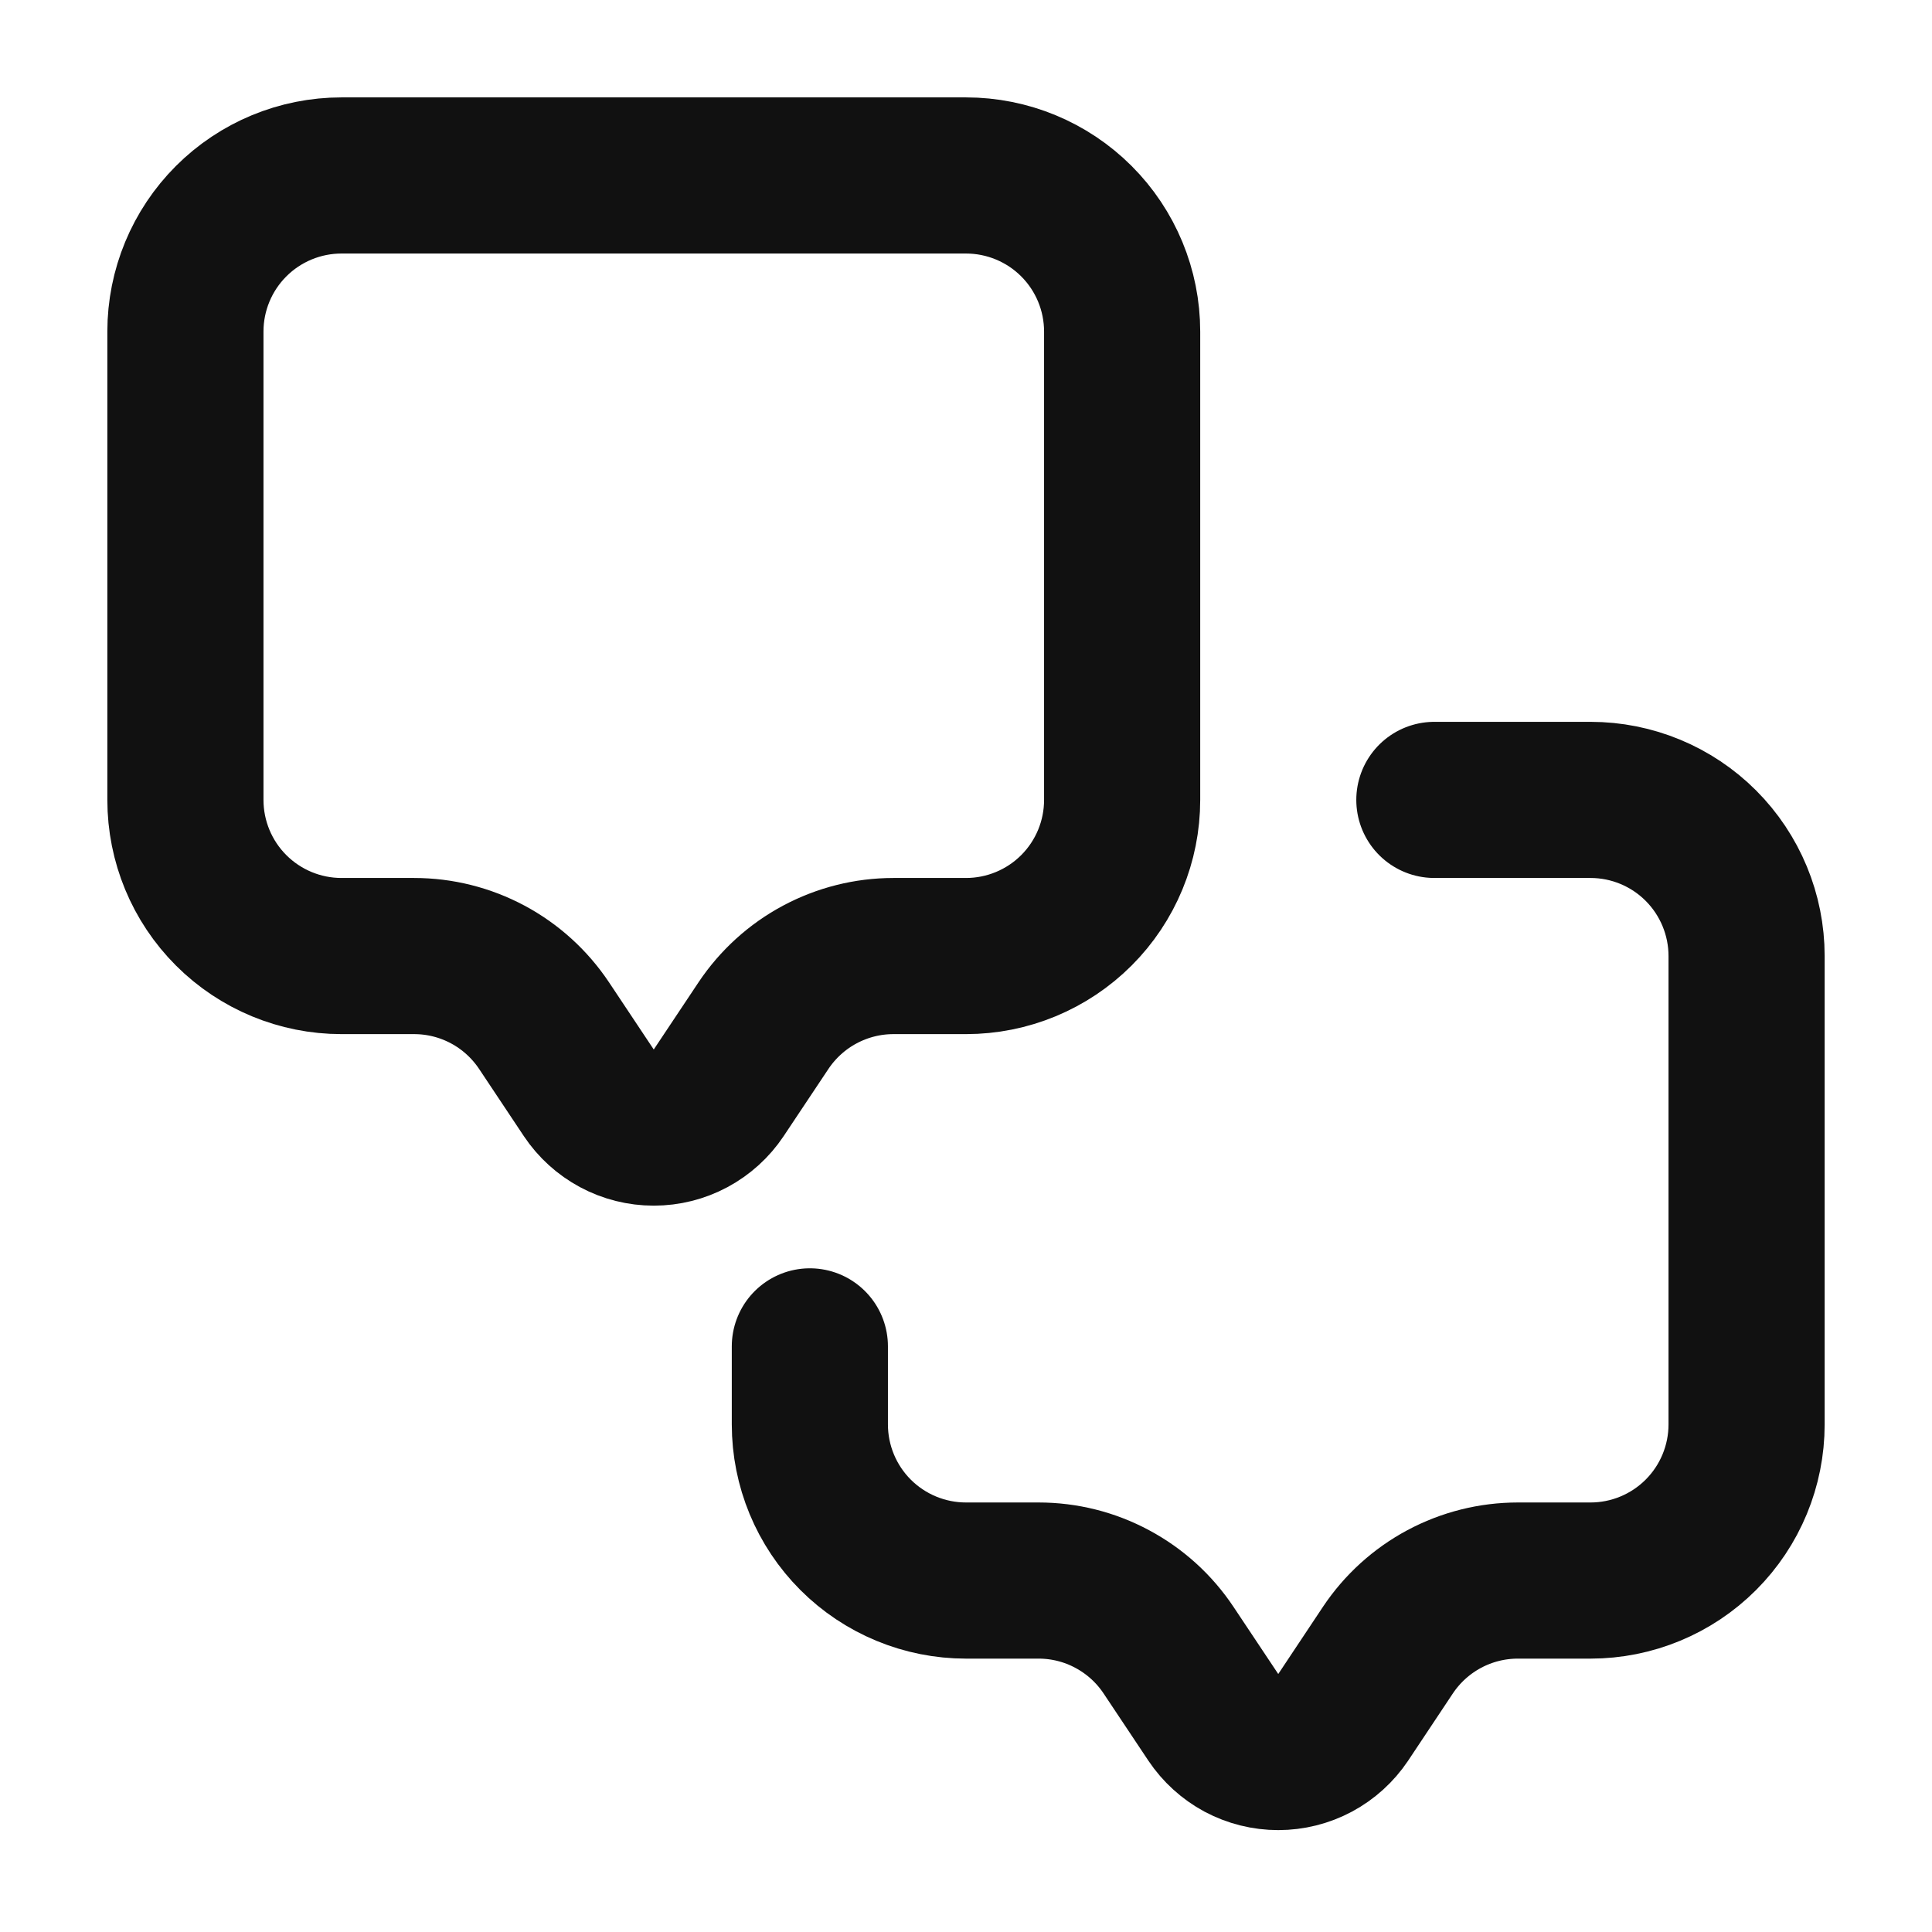 <svg width="33" height="33" viewBox="0 0 33 33" fill="none" xmlns="http://www.w3.org/2000/svg">
<g id="majesticons:tooltips-line">
<path id="Vector" d="M24.5 13.663H27.167C27.874 13.663 28.552 13.944 29.052 14.444C29.552 14.945 29.833 15.623 29.833 16.33V24.33C29.833 25.037 29.552 25.716 29.052 26.216C28.552 26.716 27.874 26.997 27.167 26.997H25.927C25.488 26.997 25.056 27.105 24.669 27.312C24.282 27.519 23.952 27.818 23.708 28.183L22.943 29.333C22.821 29.515 22.656 29.665 22.462 29.769C22.269 29.872 22.053 29.926 21.833 29.926C21.614 29.926 21.398 29.872 21.204 29.769C21.011 29.665 20.846 29.515 20.724 29.333L19.959 28.185C19.715 27.819 19.385 27.52 18.998 27.313C18.611 27.105 18.179 26.997 17.74 26.997H16.5C15.793 26.997 15.114 26.716 14.614 26.216C14.114 25.716 13.833 25.037 13.833 24.33V22.997M16.5 2.997H5.833C5.126 2.997 4.448 3.278 3.948 3.778C3.448 4.278 3.167 4.956 3.167 5.663V13.663C3.167 14.371 3.448 15.049 3.948 15.549C4.448 16.049 5.126 16.33 5.833 16.33H7.073C7.512 16.33 7.944 16.438 8.331 16.645C8.718 16.852 9.048 17.152 9.292 17.517L10.057 18.666C10.179 18.849 10.344 18.998 10.537 19.102C10.731 19.206 10.947 19.26 11.167 19.26C11.386 19.26 11.602 19.206 11.796 19.102C11.989 18.998 12.154 18.849 12.276 18.666L13.041 17.518C13.285 17.153 13.615 16.853 14.002 16.646C14.389 16.439 14.821 16.33 15.26 16.33H16.5C17.207 16.33 17.886 16.049 18.386 15.549C18.886 15.049 19.167 14.371 19.167 13.663V5.663C19.167 4.956 18.886 4.278 18.386 3.778C17.886 3.278 17.207 2.997 16.5 2.997Z" stroke="#111111" stroke-width="2.667" stroke-linecap="round" stroke-linejoin="round"/>
</g>
</svg>
